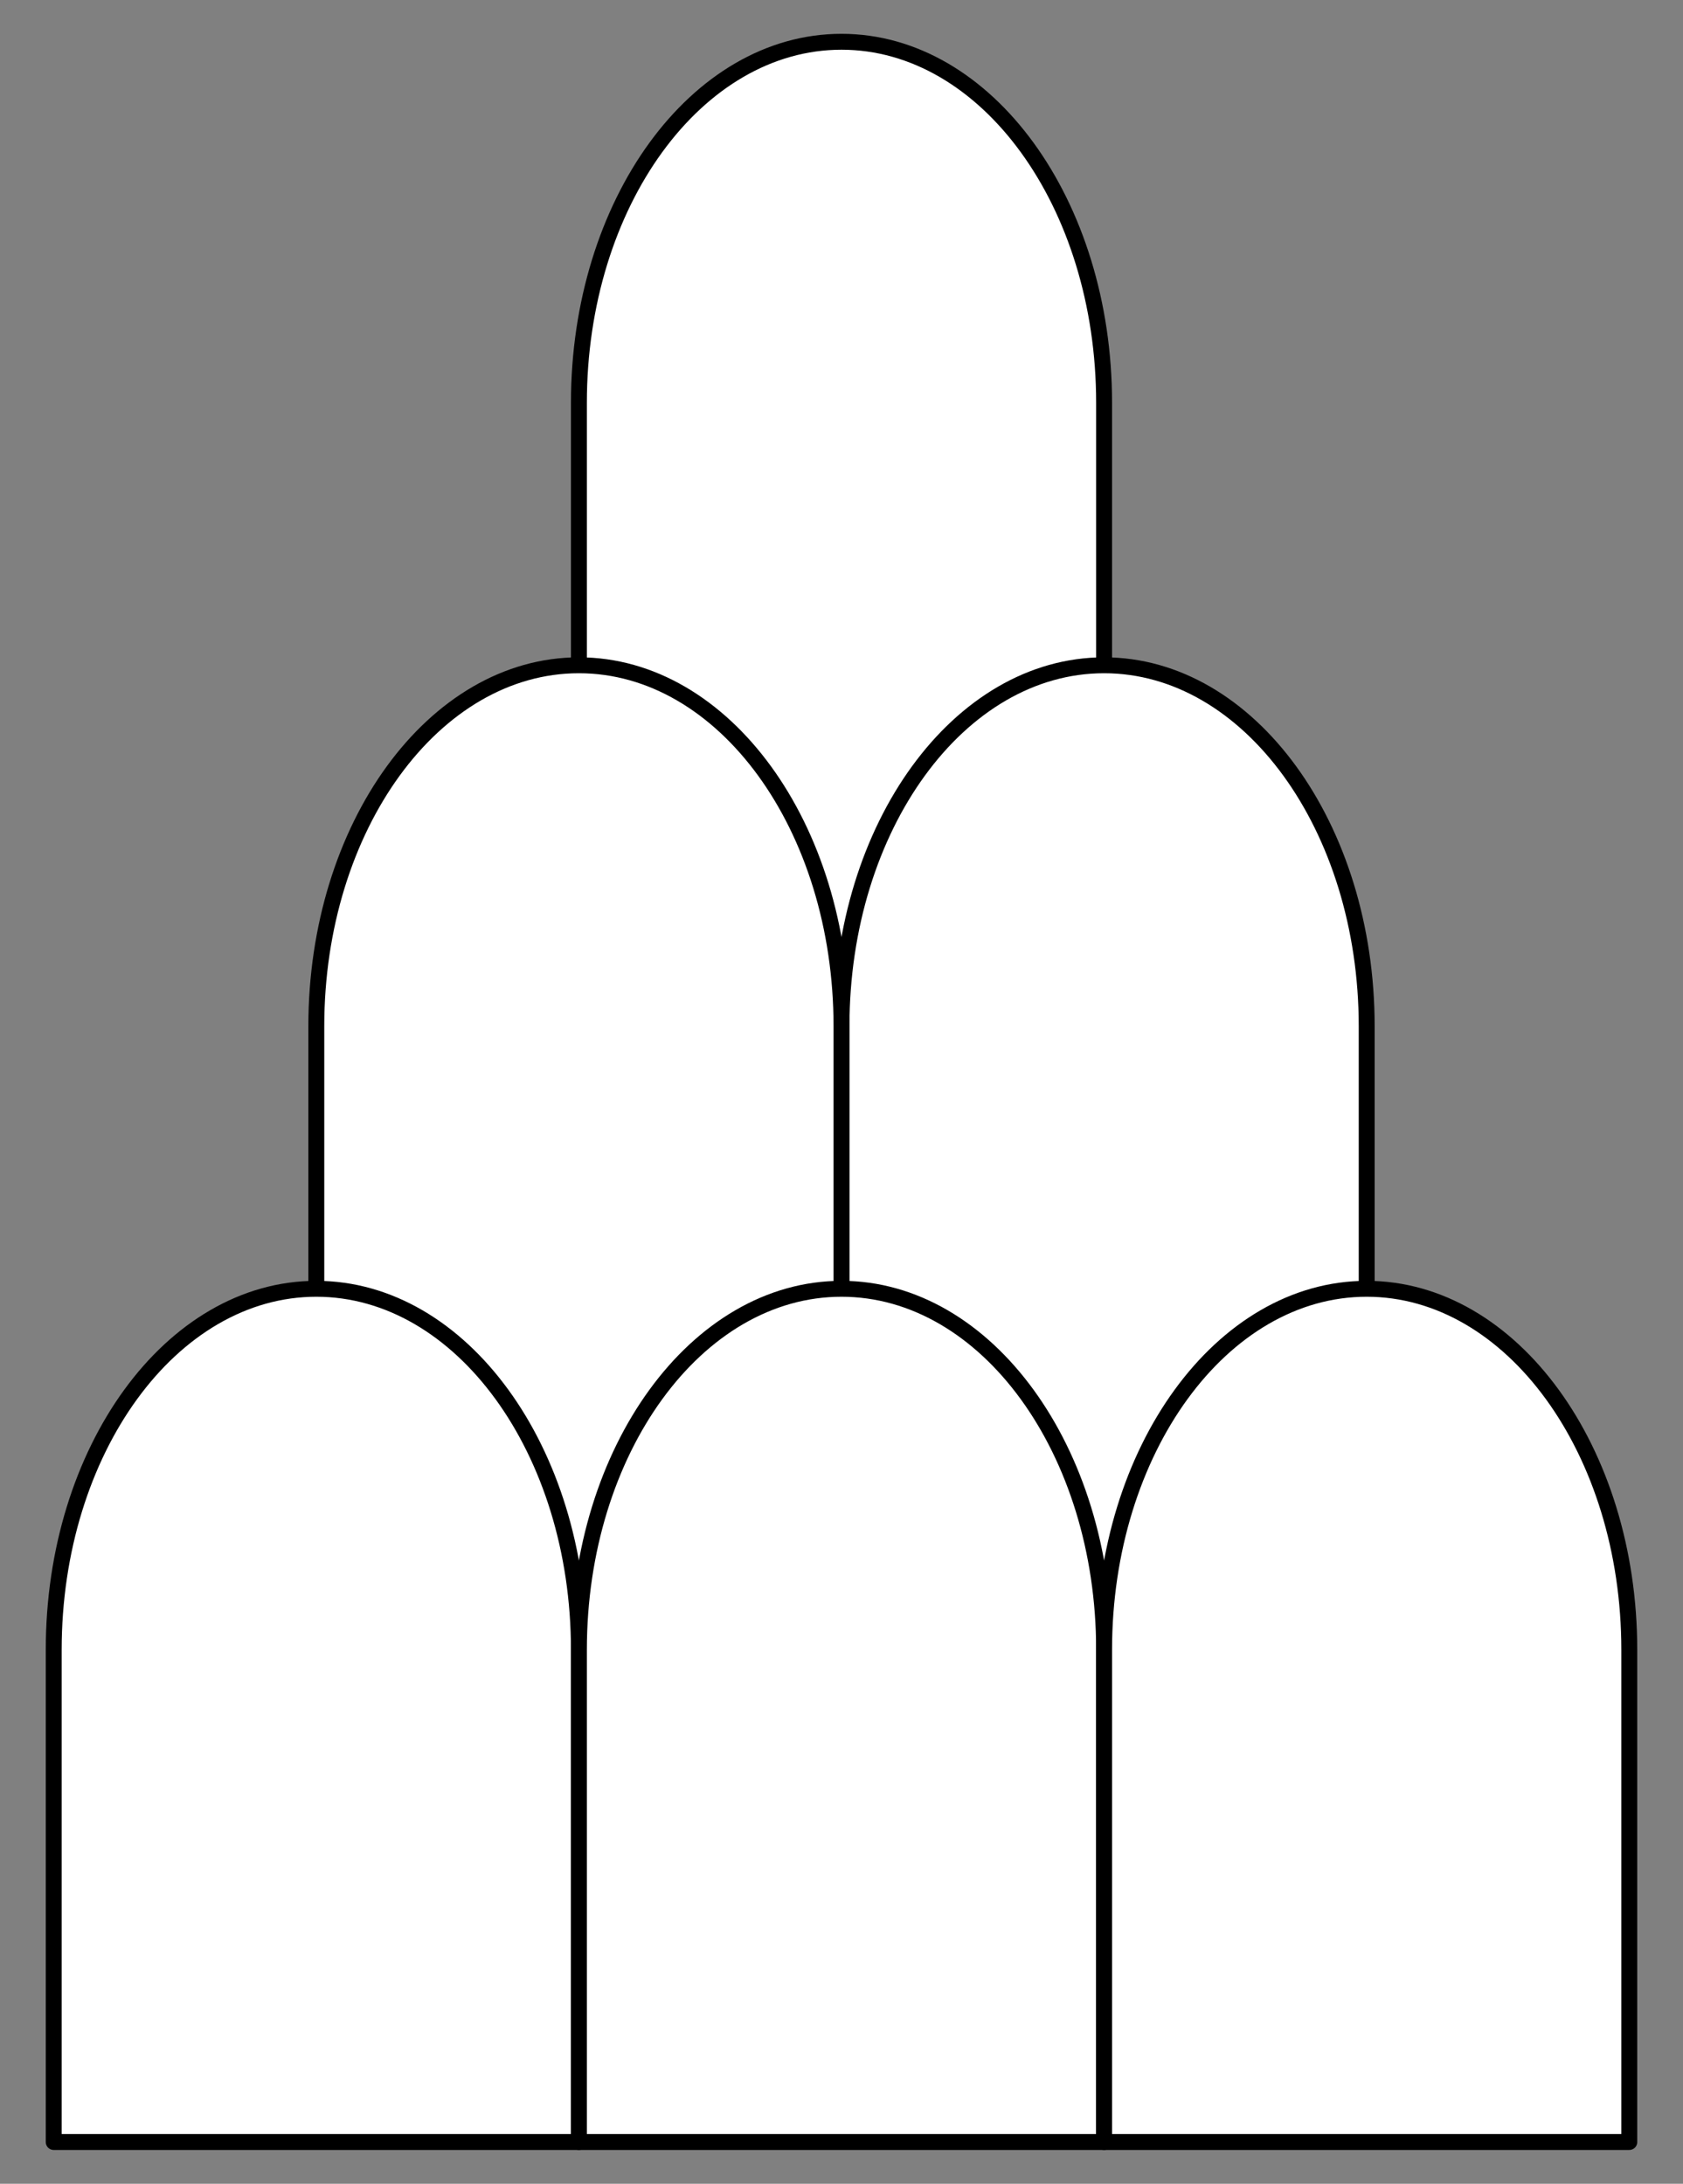 <?xml version="1.0" encoding="UTF-8" standalone="no"?>
<!DOCTYPE svg PUBLIC "-//W3C//DTD SVG 1.1//EN" "http://www.w3.org/Graphics/SVG/1.1/DTD/svg11.dtd">
<svg xmlns="http://www.w3.org/2000/svg" xmlns:xl="http://www.w3.org/1999/xlink" xmlns:dc="http://purl.org/dc/elements/1.1/" version="1.1" viewBox="76.5 72 211.5 274.5" width="211.5" height="274.5">
  <rect x="76.5" y="72" width="211.5" height="274.5" fill="#808080" stroke="none"/>
  <defs>
    <clipPath id="artboard_clip_path">
      <path d="M 76.5 72 L 288 72 L 288 346.5 L 76.5 346.5 Z"/>
    </clipPath>
  </defs>
  <g id="Mount_of_Six_Hillocks_Couped_(1)" fill-opacity="1" stroke-opacity="1" stroke="none" fill="none" stroke-dasharray="none">
    <title>Mount of Six Hillocks Couped (1)</title>
    <g id="Mount_of_Six_Hillocks_Couped_(1)_Art" clip-path="url(#artboard_clip_path)">
      <title>Art</title>
      <g id="Group_111">
        <g id="Graphic_117">
          <path d="M 215.25 122.625 C 215.25 97.565 200.475 77.25 182.25 77.25 C 164.025 77.25 149.25 97.565 149.25 122.625 L 149.25 184.5 L 182.25 213.375 L 215.25 184.5 Z" fill="#FFFFFF"/>
          <path d="M 215.25 122.625 C 215.25 97.565 200.475 77.25 182.25 77.25 C 164.025 77.25 149.25 97.565 149.25 122.625 L 149.25 184.5 L 182.25 213.375 L 215.25 184.5 Z" stroke="black" stroke-linecap="round" stroke-linejoin="round" stroke-width="2"/>
        </g>
        <g id="Graphic_116">
          <path d="M 248.25 201 C 248.25 175.94 233.475 155.625 215.25 155.625 C 197.025 155.625 182.25 175.94 182.25 201 L 182.25 262.875 L 215.25 291.75 L 248.25 262.875 Z" fill="#FFFFFF"/>
          <path d="M 248.25 201 C 248.25 175.94 233.475 155.625 215.25 155.625 C 197.025 155.625 182.25 175.94 182.25 201 L 182.25 262.875 L 215.25 291.75 L 248.25 262.875 Z" stroke="black" stroke-linecap="round" stroke-linejoin="round" stroke-width="2"/>
        </g>
        <g id="Graphic_115">
          <path d="M 182.25 201 C 182.25 175.94 167.475 155.625 149.25 155.625 C 131.025 155.625 116.25 175.94 116.25 201 L 116.25 262.875 L 149.25 291.75 L 182.25 262.875 Z" fill="#FFFFFF"/>
          <path d="M 182.25 201 C 182.25 175.94 167.475 155.625 149.25 155.625 C 131.025 155.625 116.25 175.94 116.25 201 L 116.25 262.875 L 149.25 291.75 L 182.25 262.875 Z" stroke="black" stroke-linecap="round" stroke-linejoin="round" stroke-width="2"/>
        </g>
        <g id="Graphic_114">
          <path d="M 149.25 279.375 C 149.25 254.315 134.475 234 116.25 234 C 98.025 234 83.25 254.315 83.25 279.375 L 83.25 341.25 L 149.25 341.25 Z" fill="#FFFFFF"/>
          <path d="M 149.25 279.375 C 149.25 254.315 134.475 234 116.25 234 C 98.025 234 83.25 254.315 83.25 279.375 L 83.25 341.25 L 149.25 341.25 Z" stroke="black" stroke-linecap="round" stroke-linejoin="round" stroke-width="2"/>
        </g>
        <g id="Graphic_113">
          <path d="M 215.25 279.375 C 215.25 254.315 200.475 234 182.25 234 C 164.025 234 149.25 254.315 149.25 279.375 L 149.25 341.25 L 215.25 341.25 Z" fill="#FFFFFF"/>
          <path d="M 215.25 279.375 C 215.25 254.315 200.475 234 182.25 234 C 164.025 234 149.25 254.315 149.25 279.375 L 149.25 341.25 L 215.25 341.25 Z" stroke="black" stroke-linecap="round" stroke-linejoin="round" stroke-width="2"/>
        </g>
        <g id="Graphic_112">
          <path d="M 281.25 279.375 C 281.25 254.315 266.475 234 248.25 234 C 230.025 234 215.25 254.315 215.25 279.375 L 215.25 341.25 L 281.25 341.25 Z" fill="#FFFFFF"/>
          <path d="M 281.25 279.375 C 281.25 254.315 266.475 234 248.25 234 C 230.025 234 215.25 254.315 215.25 279.375 L 215.25 341.25 L 281.25 341.25 Z" stroke="black" stroke-linecap="round" stroke-linejoin="round" stroke-width="2"/>
        </g>
      </g>
    </g>
  </g>
</svg>
